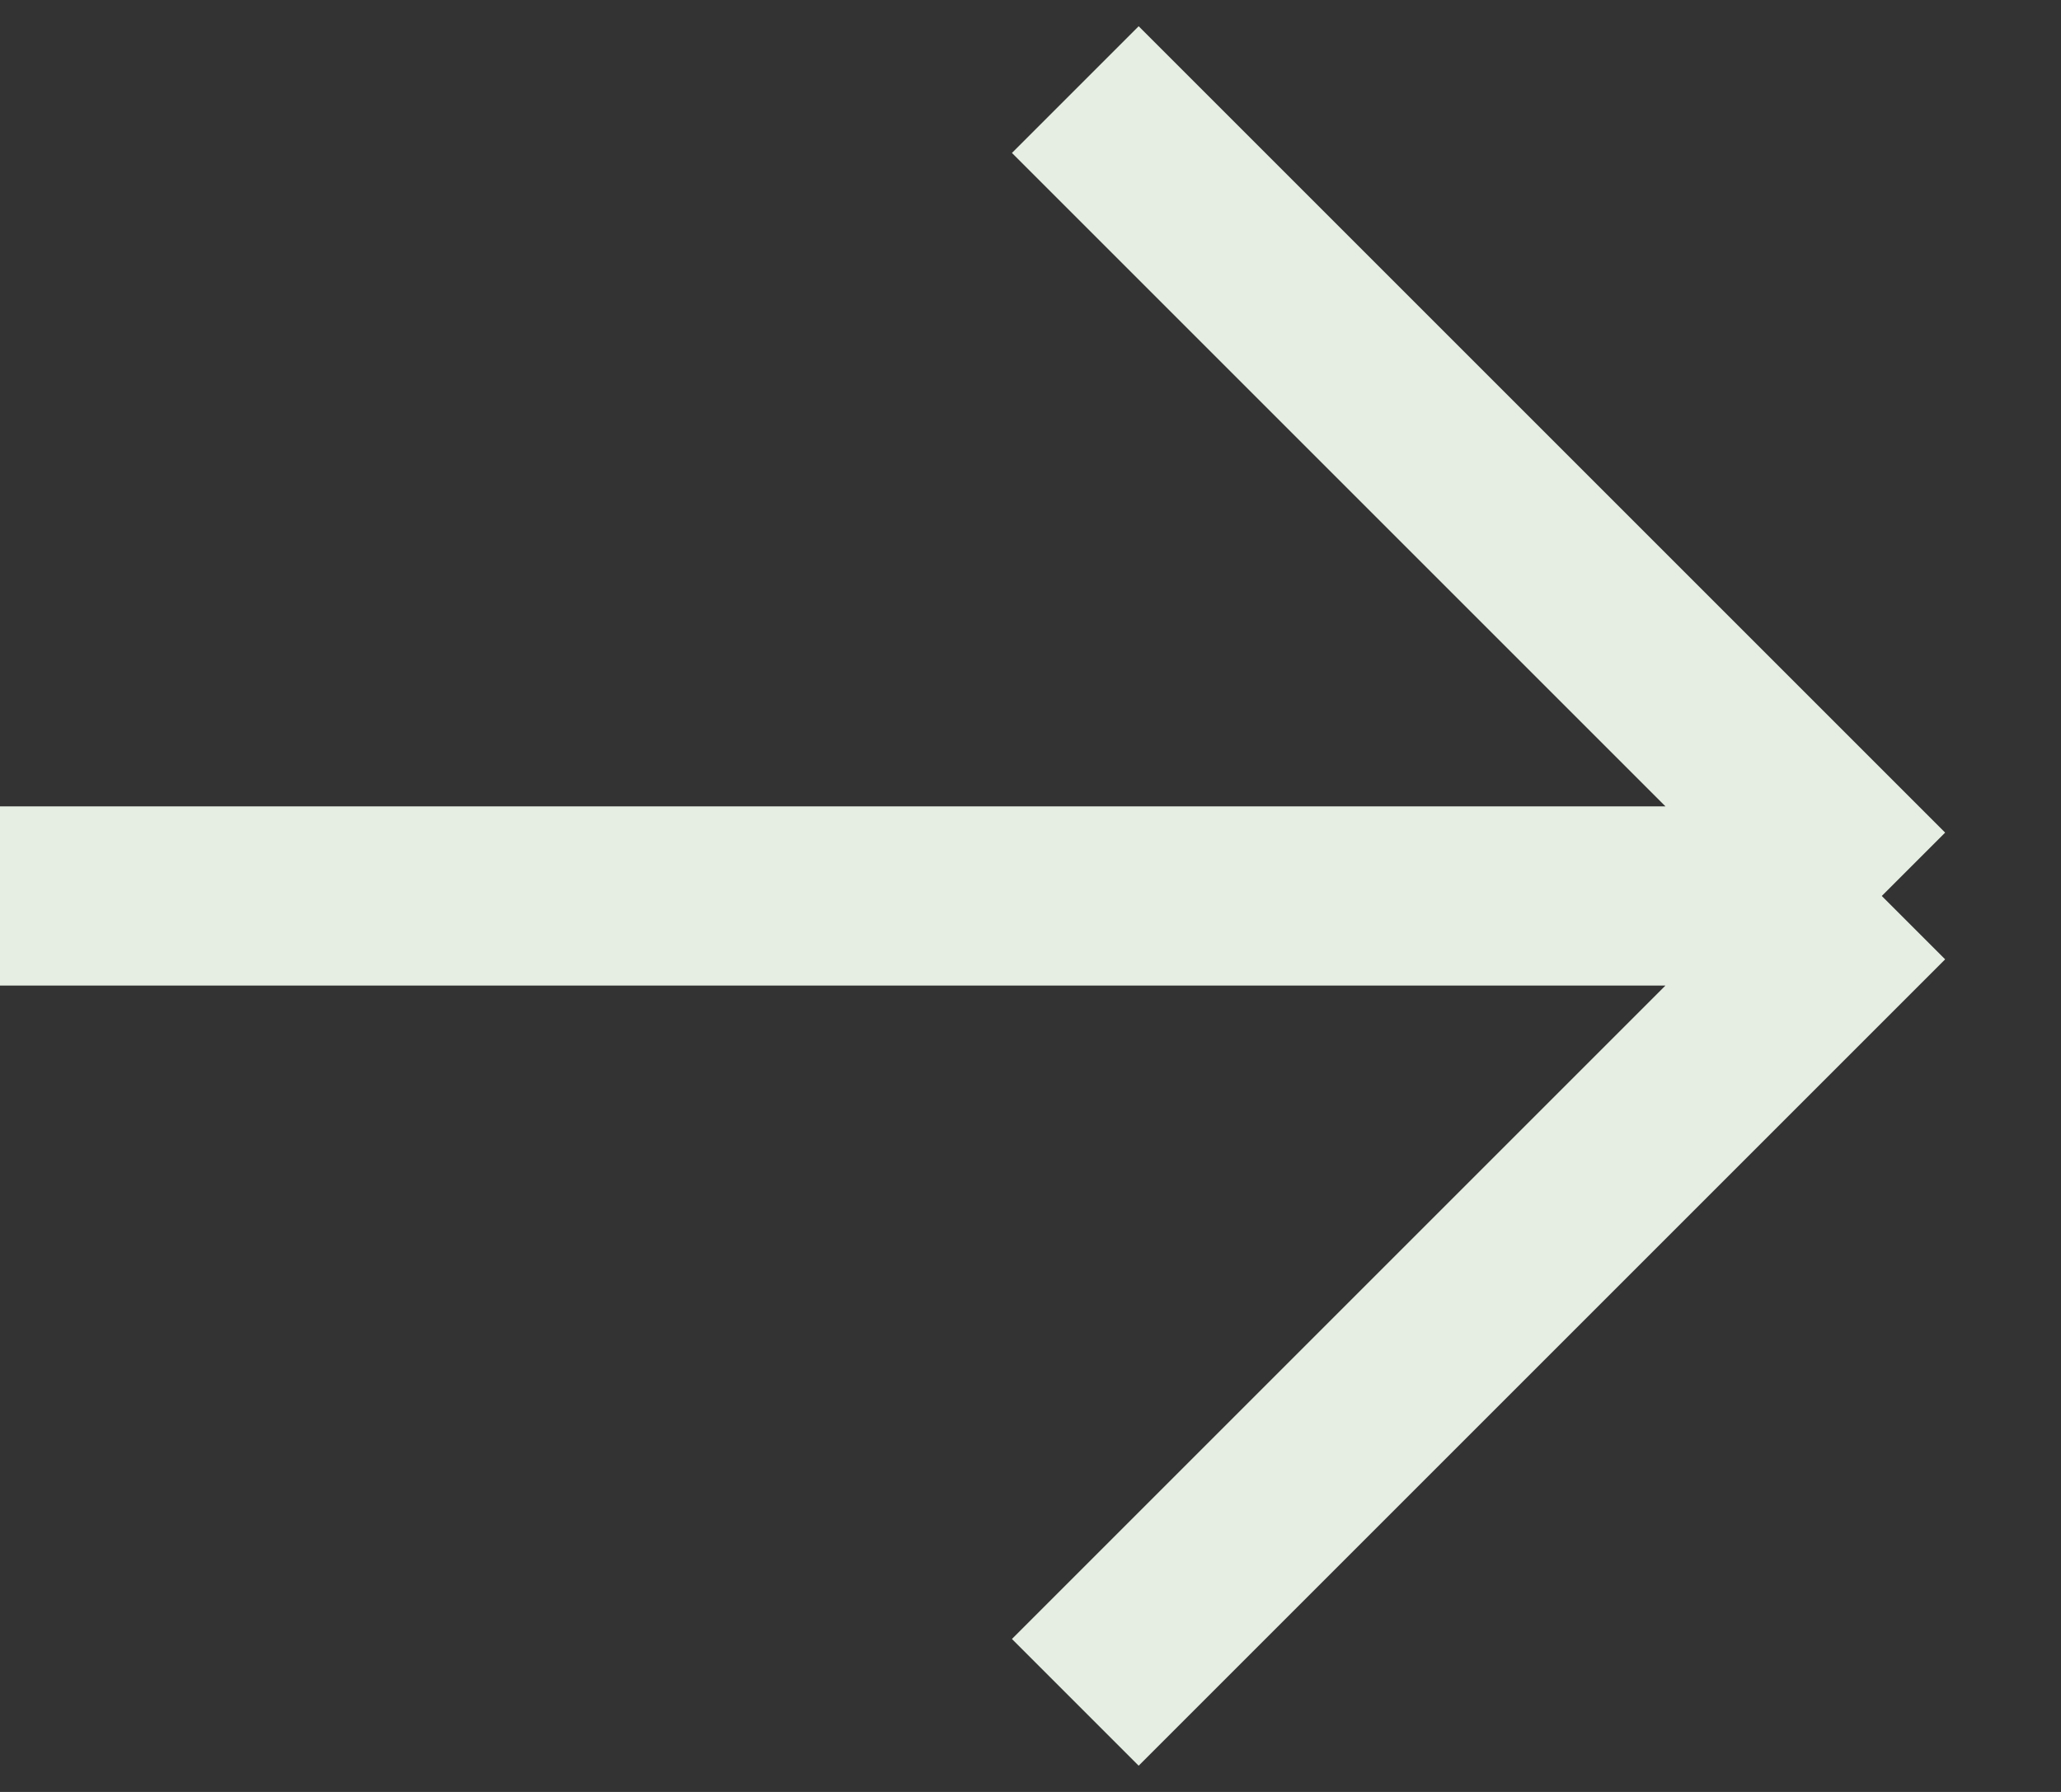 <?xml version="1.0" encoding="UTF-8"?> <svg xmlns="http://www.w3.org/2000/svg" width="23" height="20" viewBox="0 0 23 20" fill="none"><rect x="0" y="0" width="23" height="20" fill="#333333" stroke="none"/><path d="M0 10H21M21 10L12 1M21 10L12 19" stroke="#E6EEE3" stroke-width="2"></path></svg> 